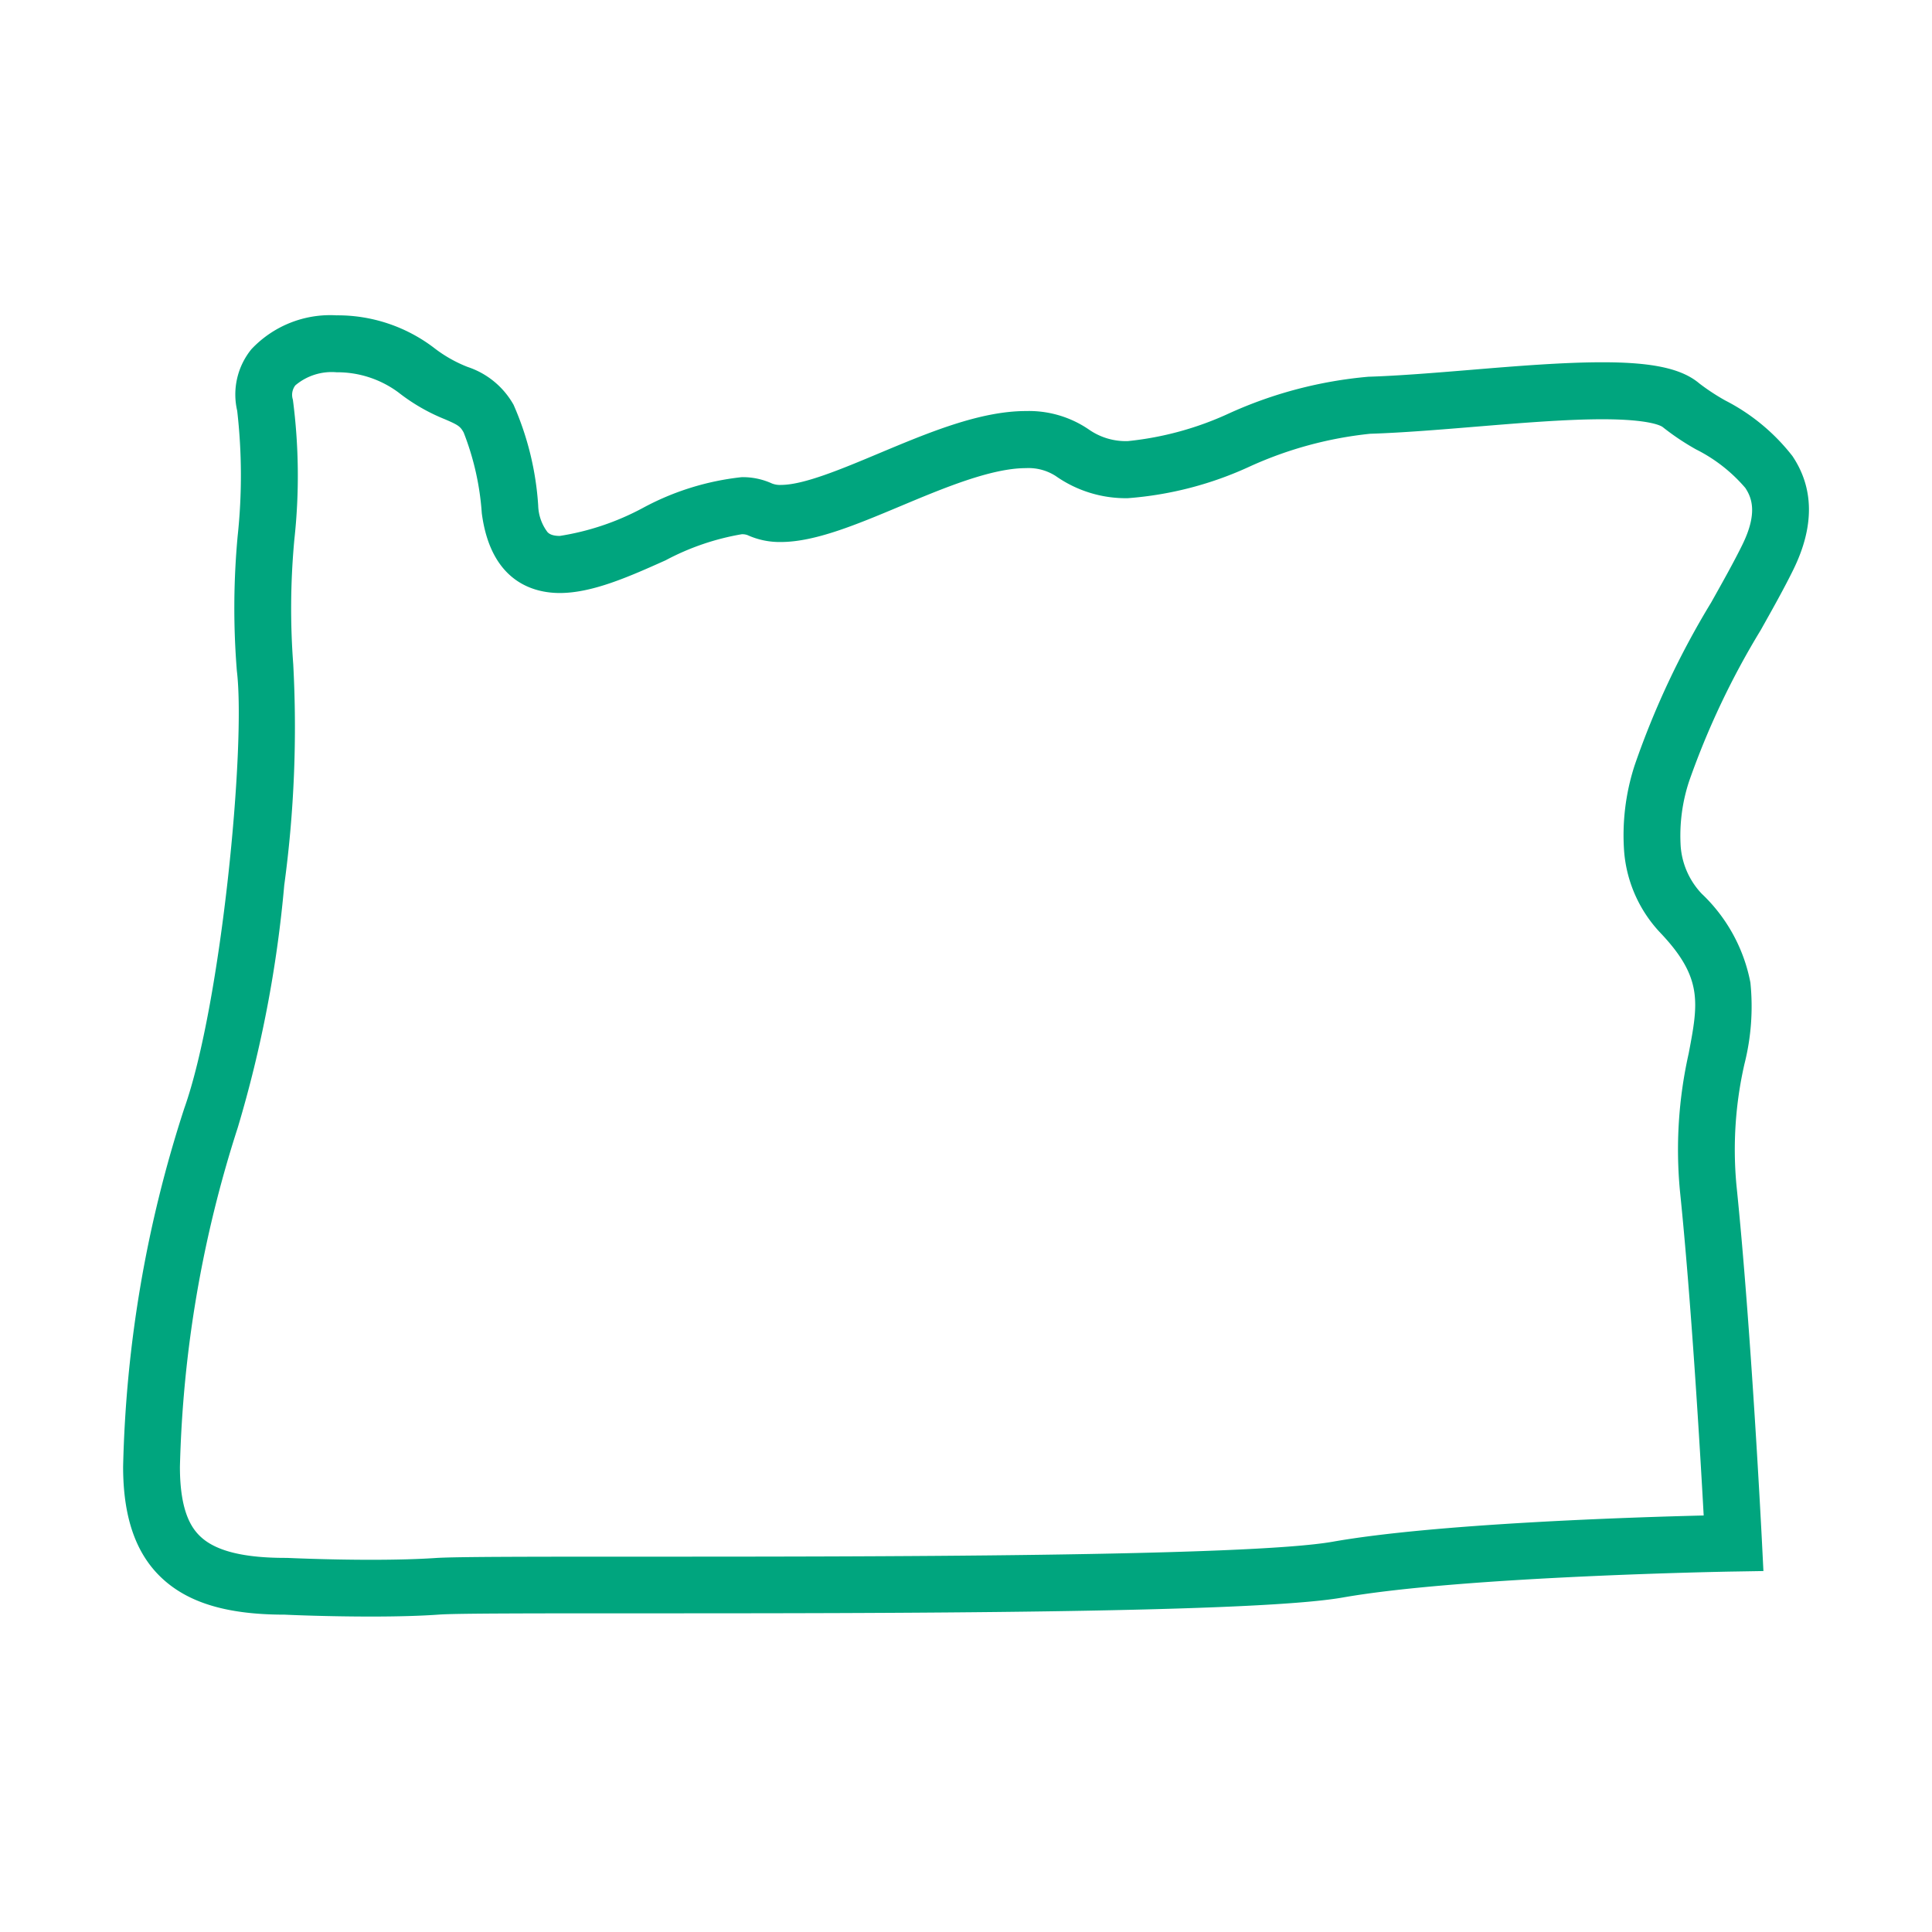 <svg xmlns="http://www.w3.org/2000/svg" width="102" height="102" viewBox="0 0 102 102">
  <g id="Icon_Oregon" transform="translate(-922 -3799)">
    <path id="Icon_Oregon-2" data-name="Icon_Oregon" d="M438.785,7213.163c-2.251,0-4.247-.084-4.541-.1-2.933,0-4.952-.576-6.351-1.8-1.472-1.285-2.188-3.251-2.188-6.012a65.727,65.727,0,0,1,3.23-18.922c1.959-5.525,3.258-19.149,2.775-23.093a41.246,41.246,0,0,1,.043-7.131,29.96,29.96,0,0,0-.025-6.6,3.785,3.785,0,0,1,.749-3.25,5.711,5.711,0,0,1,4.494-1.79,8.394,8.394,0,0,1,5.126,1.7,7.12,7.12,0,0,0,1.792,1.023,4.349,4.349,0,0,1,2.43,2,15.663,15.663,0,0,1,1.3,5.315,2.436,2.436,0,0,0,.492,1.408c.059.059.2.2.65.2a13.764,13.764,0,0,0,4.358-1.463,14.121,14.121,0,0,1,5.244-1.639,3.716,3.716,0,0,1,1.6.334,1.142,1.142,0,0,0,.475.075c1.2,0,3.21-.844,5.156-1.66,2.625-1.1,5.339-2.24,7.78-2.24a5.608,5.608,0,0,1,3.309.969,3.4,3.4,0,0,0,2.064.618,16.765,16.765,0,0,0,5.391-1.484,22.527,22.527,0,0,1,7.31-1.914c1.62-.051,3.551-.21,5.418-.364,2.4-.2,4.886-.4,6.936-.4,2.665,0,4.2.336,5.126,1.123a11.438,11.438,0,0,0,1.362.894,10.627,10.627,0,0,1,3.546,2.934c1.144,1.7,1.163,3.716.056,5.981-.474.97-1.085,2.06-1.733,3.214a42.094,42.094,0,0,0-3.777,7.973,9.156,9.156,0,0,0-.445,3.439,4.08,4.08,0,0,0,1.11,2.5,8.724,8.724,0,0,1,2.57,4.687,12.383,12.383,0,0,1-.313,4.3,20.3,20.3,0,0,0-.422,6.412c.775,7.5,1.34,18.7,1.345,18.811l.078,1.549-1.551.026c-.142,0-14.271.247-20.662,1.372-4.72.832-24.258.834-37.186.835-5.342,0-9.562,0-10.494.064C441.42,7213.129,440.2,7213.163,438.785,7213.163Zm-1.815-65.692a2.973,2.973,0,0,0-2.172.69.822.822,0,0,0-.13.758,31.012,31.012,0,0,1,.078,7.375,39.288,39.288,0,0,0-.06,6.583,62.017,62.017,0,0,1-.475,11.681,64.461,64.461,0,0,1-2.45,12.78,63.247,63.247,0,0,0-3.057,17.92c0,2.455.662,3.316,1.16,3.751.815.711,2.258,1.057,4.413,1.057h.068c.021,0,2.124.1,4.439.1,1.348,0,2.5-.032,3.424-.094,1.032-.07,5.086-.07,10.7-.071,12.045,0,32.2,0,36.666-.79,5.4-.952,15.66-1.288,19.577-1.384-.183-3.326-.655-11.337-1.251-17.111a23.16,23.16,0,0,1,.459-7.281c.506-2.659.76-3.993-1.486-6.36a7.069,7.069,0,0,1-1.919-4.268,11.919,11.919,0,0,1,.554-4.591,44.253,44.253,0,0,1,4.036-8.587c.626-1.116,1.217-2.17,1.654-3.063.806-1.648.5-2.464.149-2.991a8.324,8.324,0,0,0-2.6-2.032,13.261,13.261,0,0,1-1.761-1.18c-.052-.041-.6-.411-3.186-.411-1.926,0-4.348.2-6.69.393-1.9.157-3.875.319-5.571.373a20.369,20.369,0,0,0-6.324,1.715,18.679,18.679,0,0,1-6.471,1.686,6.437,6.437,0,0,1-3.8-1.169,2.653,2.653,0,0,0-1.577-.418c-1.838,0-4.378,1.066-6.62,2.006-2.322.974-4.515,1.894-6.317,1.894a4.088,4.088,0,0,1-1.753-.361.778.778,0,0,0-.317-.048,13.281,13.281,0,0,0-4.018,1.377c-1.894.848-3.852,1.725-5.584,1.725-1.332,0-3.638-.548-4.117-4.216a14.335,14.335,0,0,0-.956-4.256c-.183-.332-.294-.4-.988-.7a10.034,10.034,0,0,1-2.464-1.423A5.422,5.422,0,0,0,436.97,7147.471Z" transform="translate(502.795 -3328.817)" fill="#00a57e"/>
    <rect id="Rectangle_1468" data-name="Rectangle 1468" width="102" height="102" transform="translate(922 3799)" fill="none"/>
  </g>
</svg>
